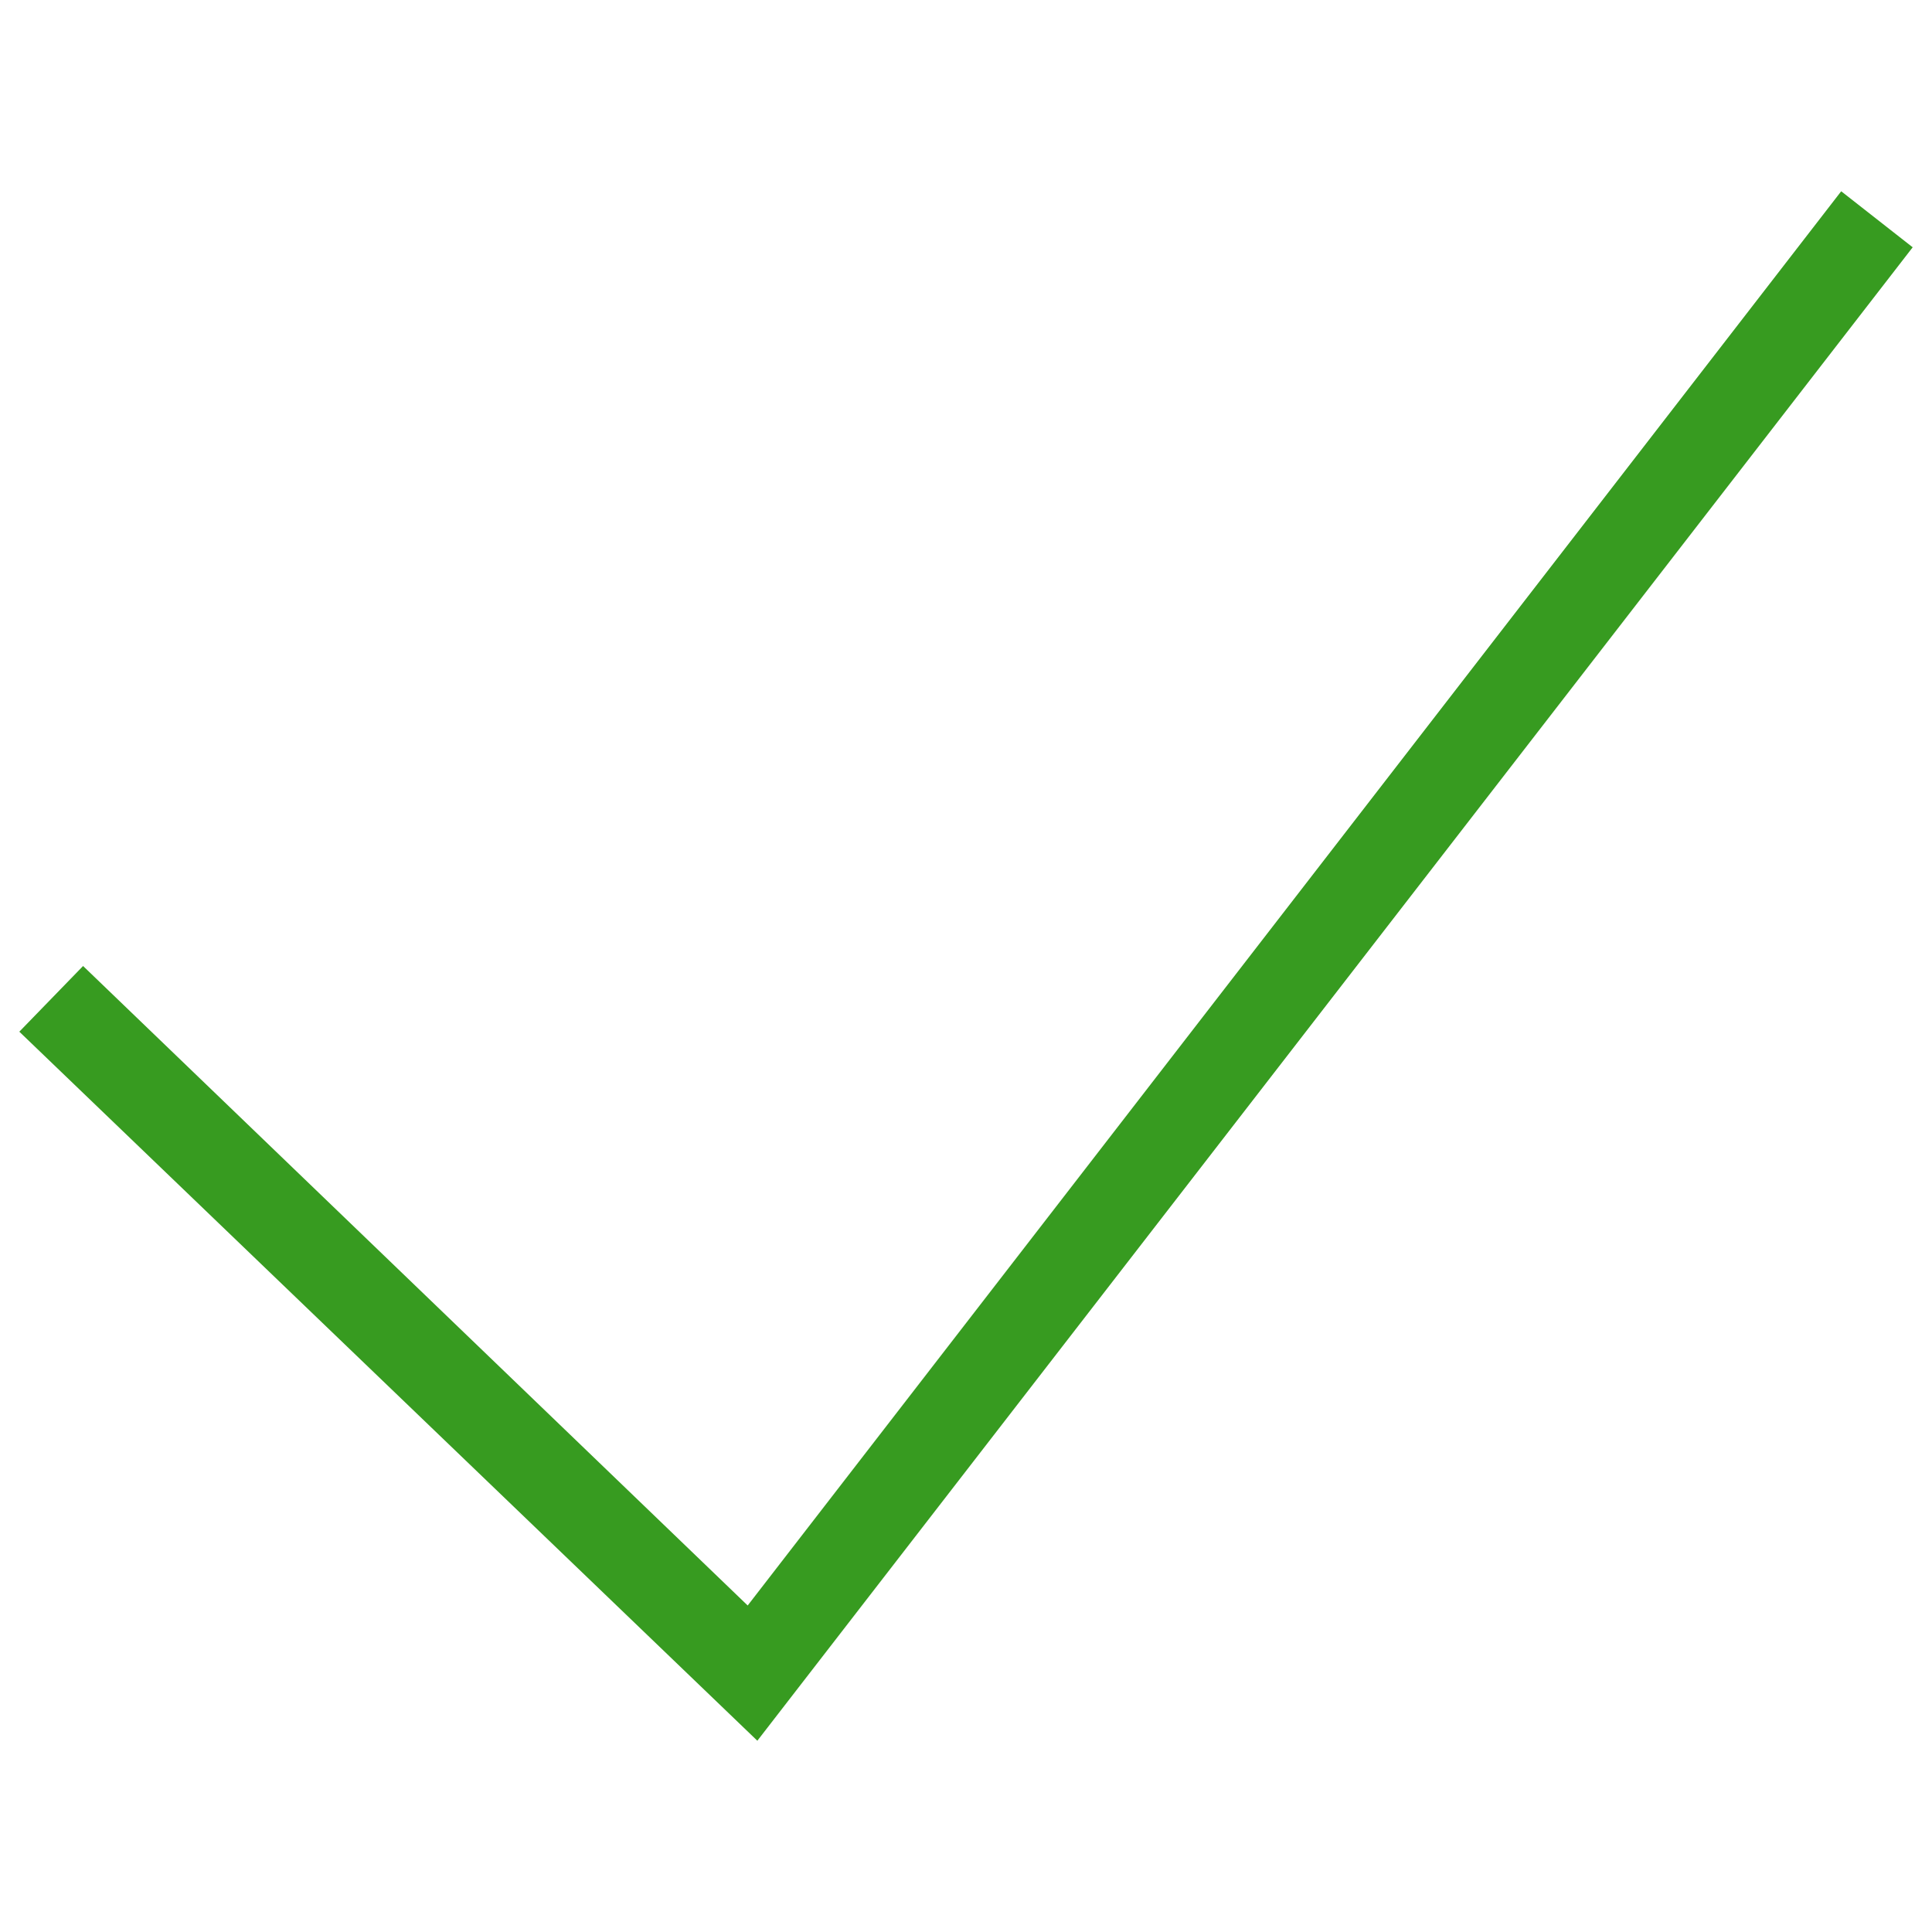 <svg height="100px" width="100px" fill="#379b20" xmlns="http://www.w3.org/2000/svg" xmlns:xlink="http://www.w3.org/1999/xlink" version="1.1" x="0px" y="0px" viewBox="0 0 100 100" style="enable-background:new 0 0 100 100;" xml:space="preserve"><g><polygon points="39.2,90.1 1,53.4 4.3,50 38.7,83.1 95.3,9.9 99,12.8  "></polygon></g></svg>
